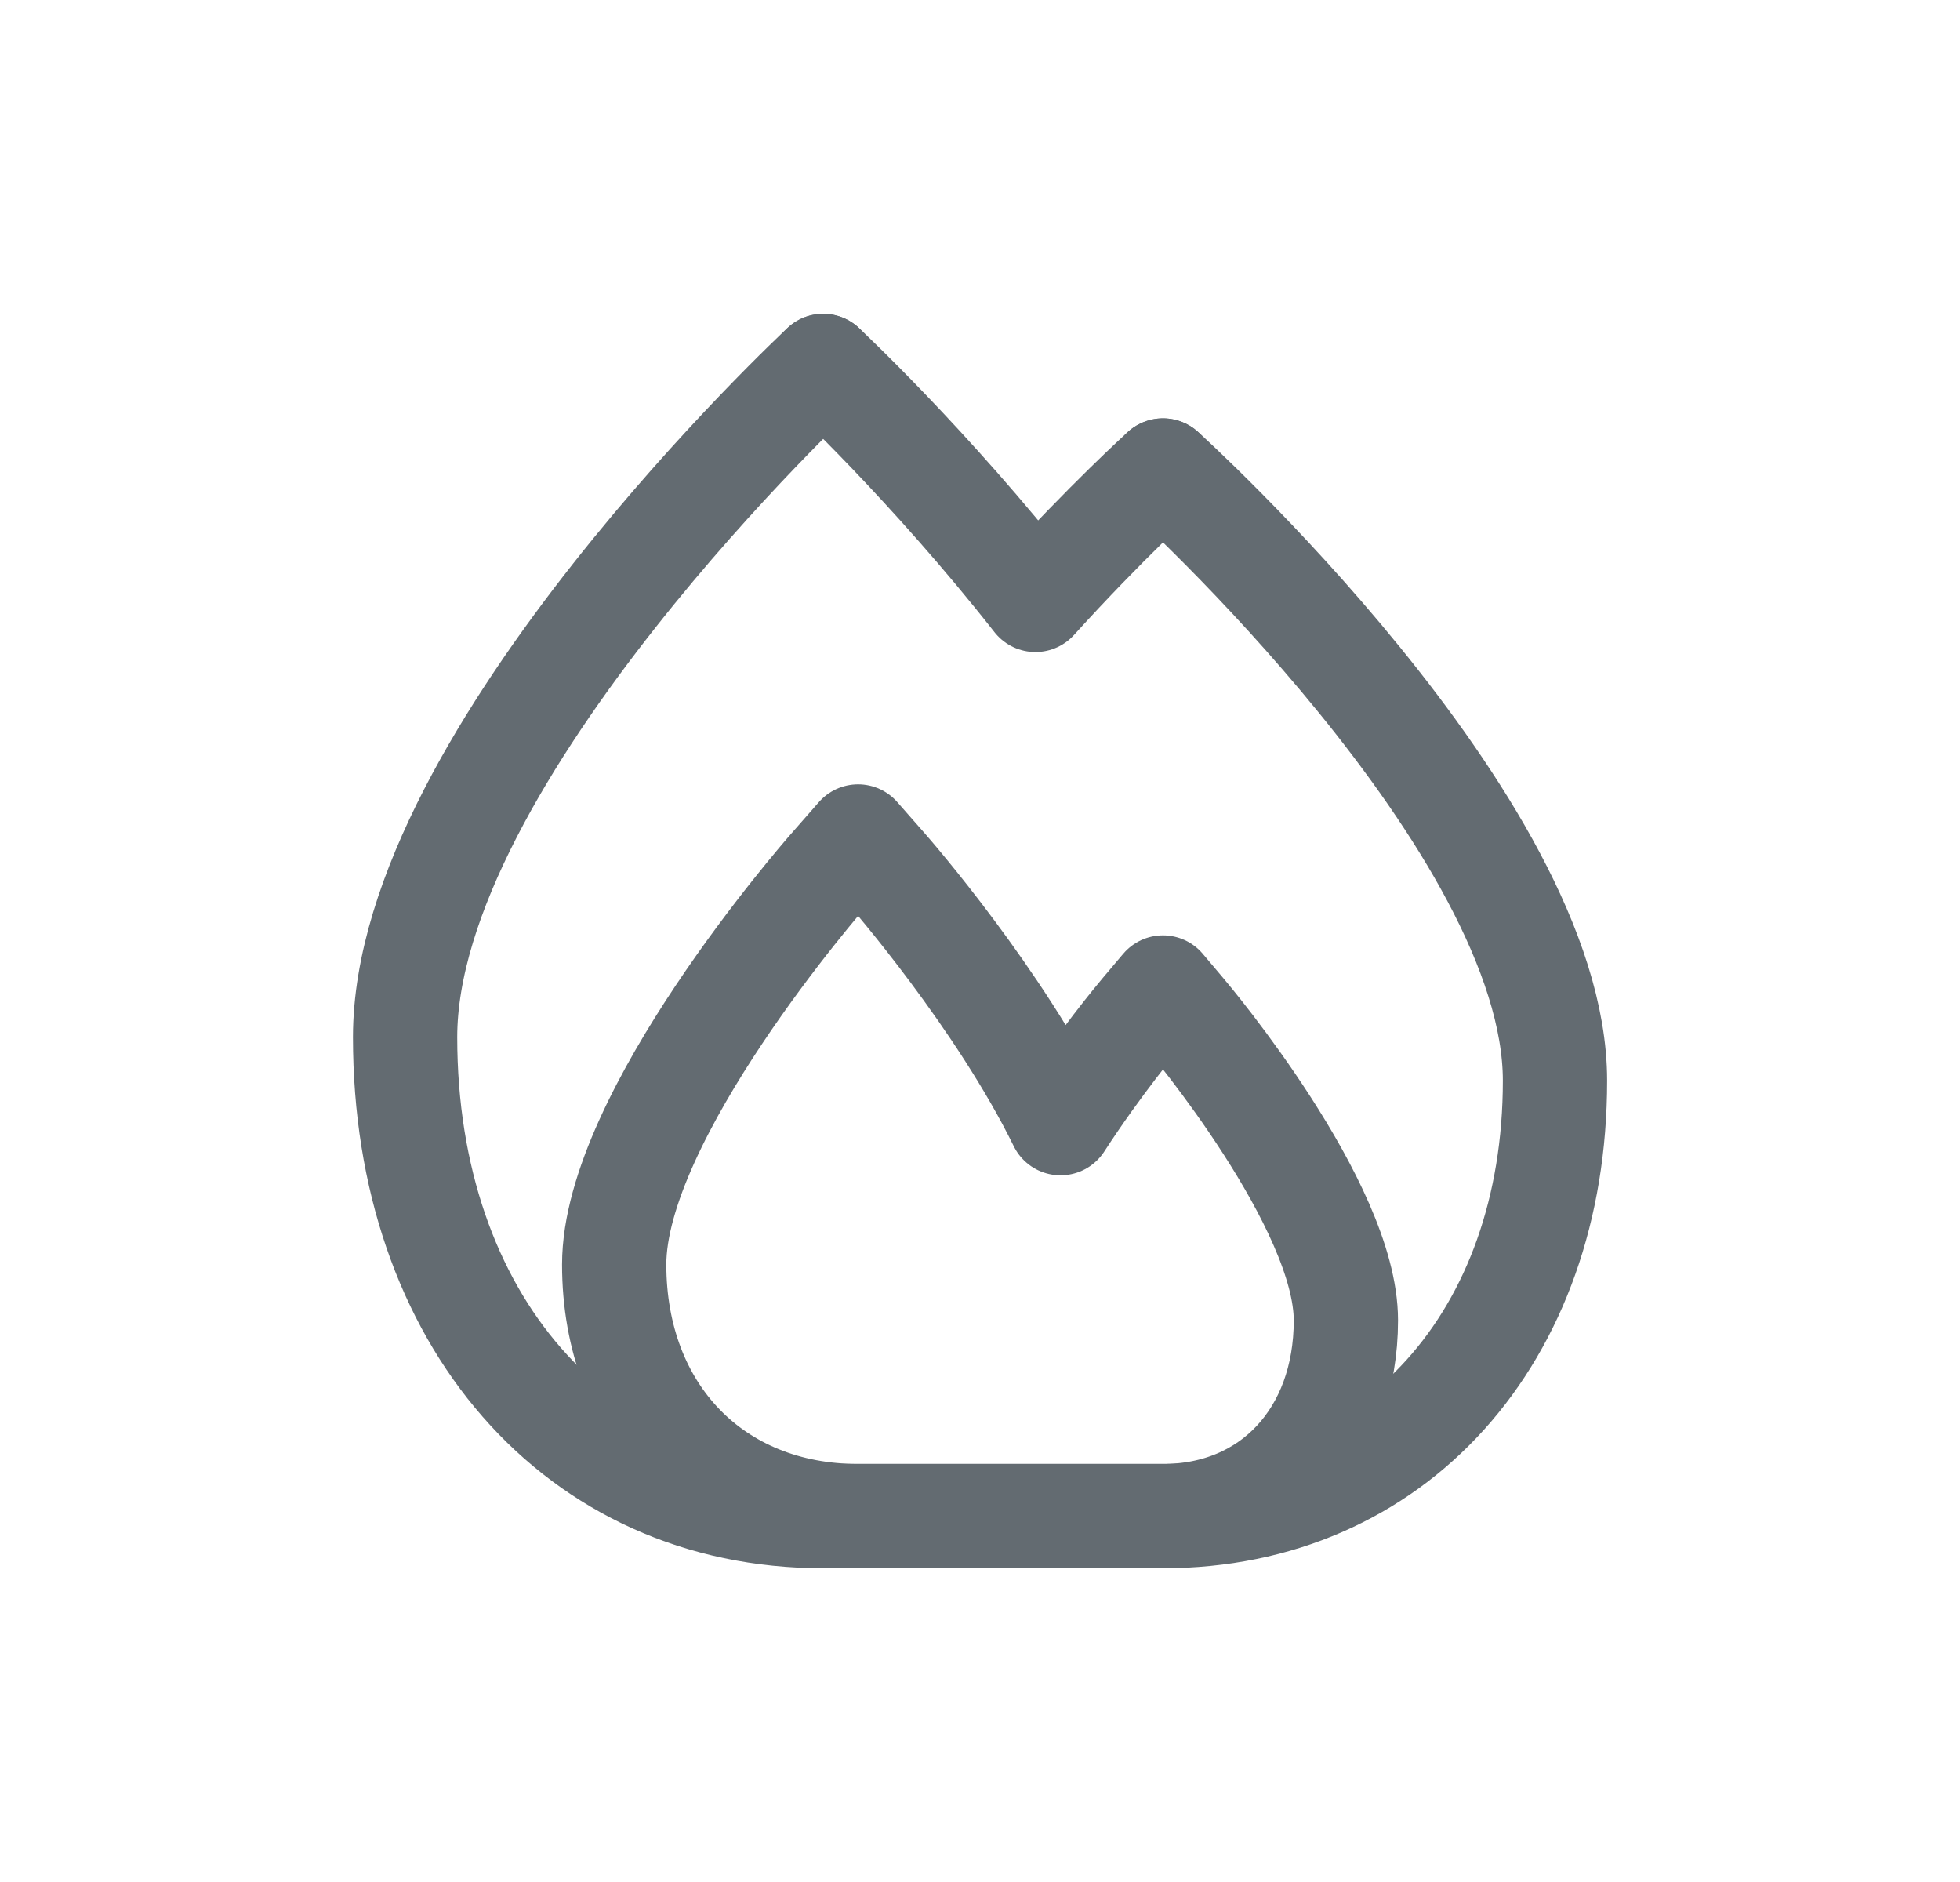 <svg width="25" height="24" viewBox="0 0 25 24" fill="none" xmlns="http://www.w3.org/2000/svg">
<g clip-path="url(#clip0_982_4683)">
<path d="M14.833 6C14.833 6 14.106 6.658 13.207 7.65C11.86 5.934 10.5 4.667 10.5 4.667" stroke="#636B71" stroke-width="1.33" stroke-miterlimit="10" stroke-linecap="round" stroke-linejoin="round"/>
<path d="M14.834 19.334H10.945C9.113 19.334 7.834 18.014 7.834 16.125C7.834 14.236 10.483 11.193 10.597 11.064L10.945 10.667L11.294 11.064C11.375 11.156 12.749 12.738 13.527 14.323C14.027 13.552 14.531 12.952 14.573 12.902L14.834 12.593L15.095 12.902C15.18 13.002 17.167 15.368 17.167 16.838C17.167 18.308 16.208 19.334 14.834 19.334V19.334Z" stroke="#636B71" stroke-width="1.33" stroke-miterlimit="10" stroke-linecap="round" stroke-linejoin="round"/>
<path d="M10.5 4.667C10.5 4.667 5.167 9.628 5.167 13.226C5.167 16.822 7.36 19.334 10.5 19.334H14.834C17.778 19.334 19.834 17.05 19.834 13.781C19.834 10.511 14.834 6 14.834 6" stroke="#636B71" stroke-width="1.33" stroke-miterlimit="10" stroke-linecap="round" stroke-linejoin="round"/>
</g>
<defs>
<clipPath id="clip0_982_4683">
<rect width="16" height="16" fill="white" transform="translate(4.5 4)"/>
</clipPath>
</defs>
</svg>
